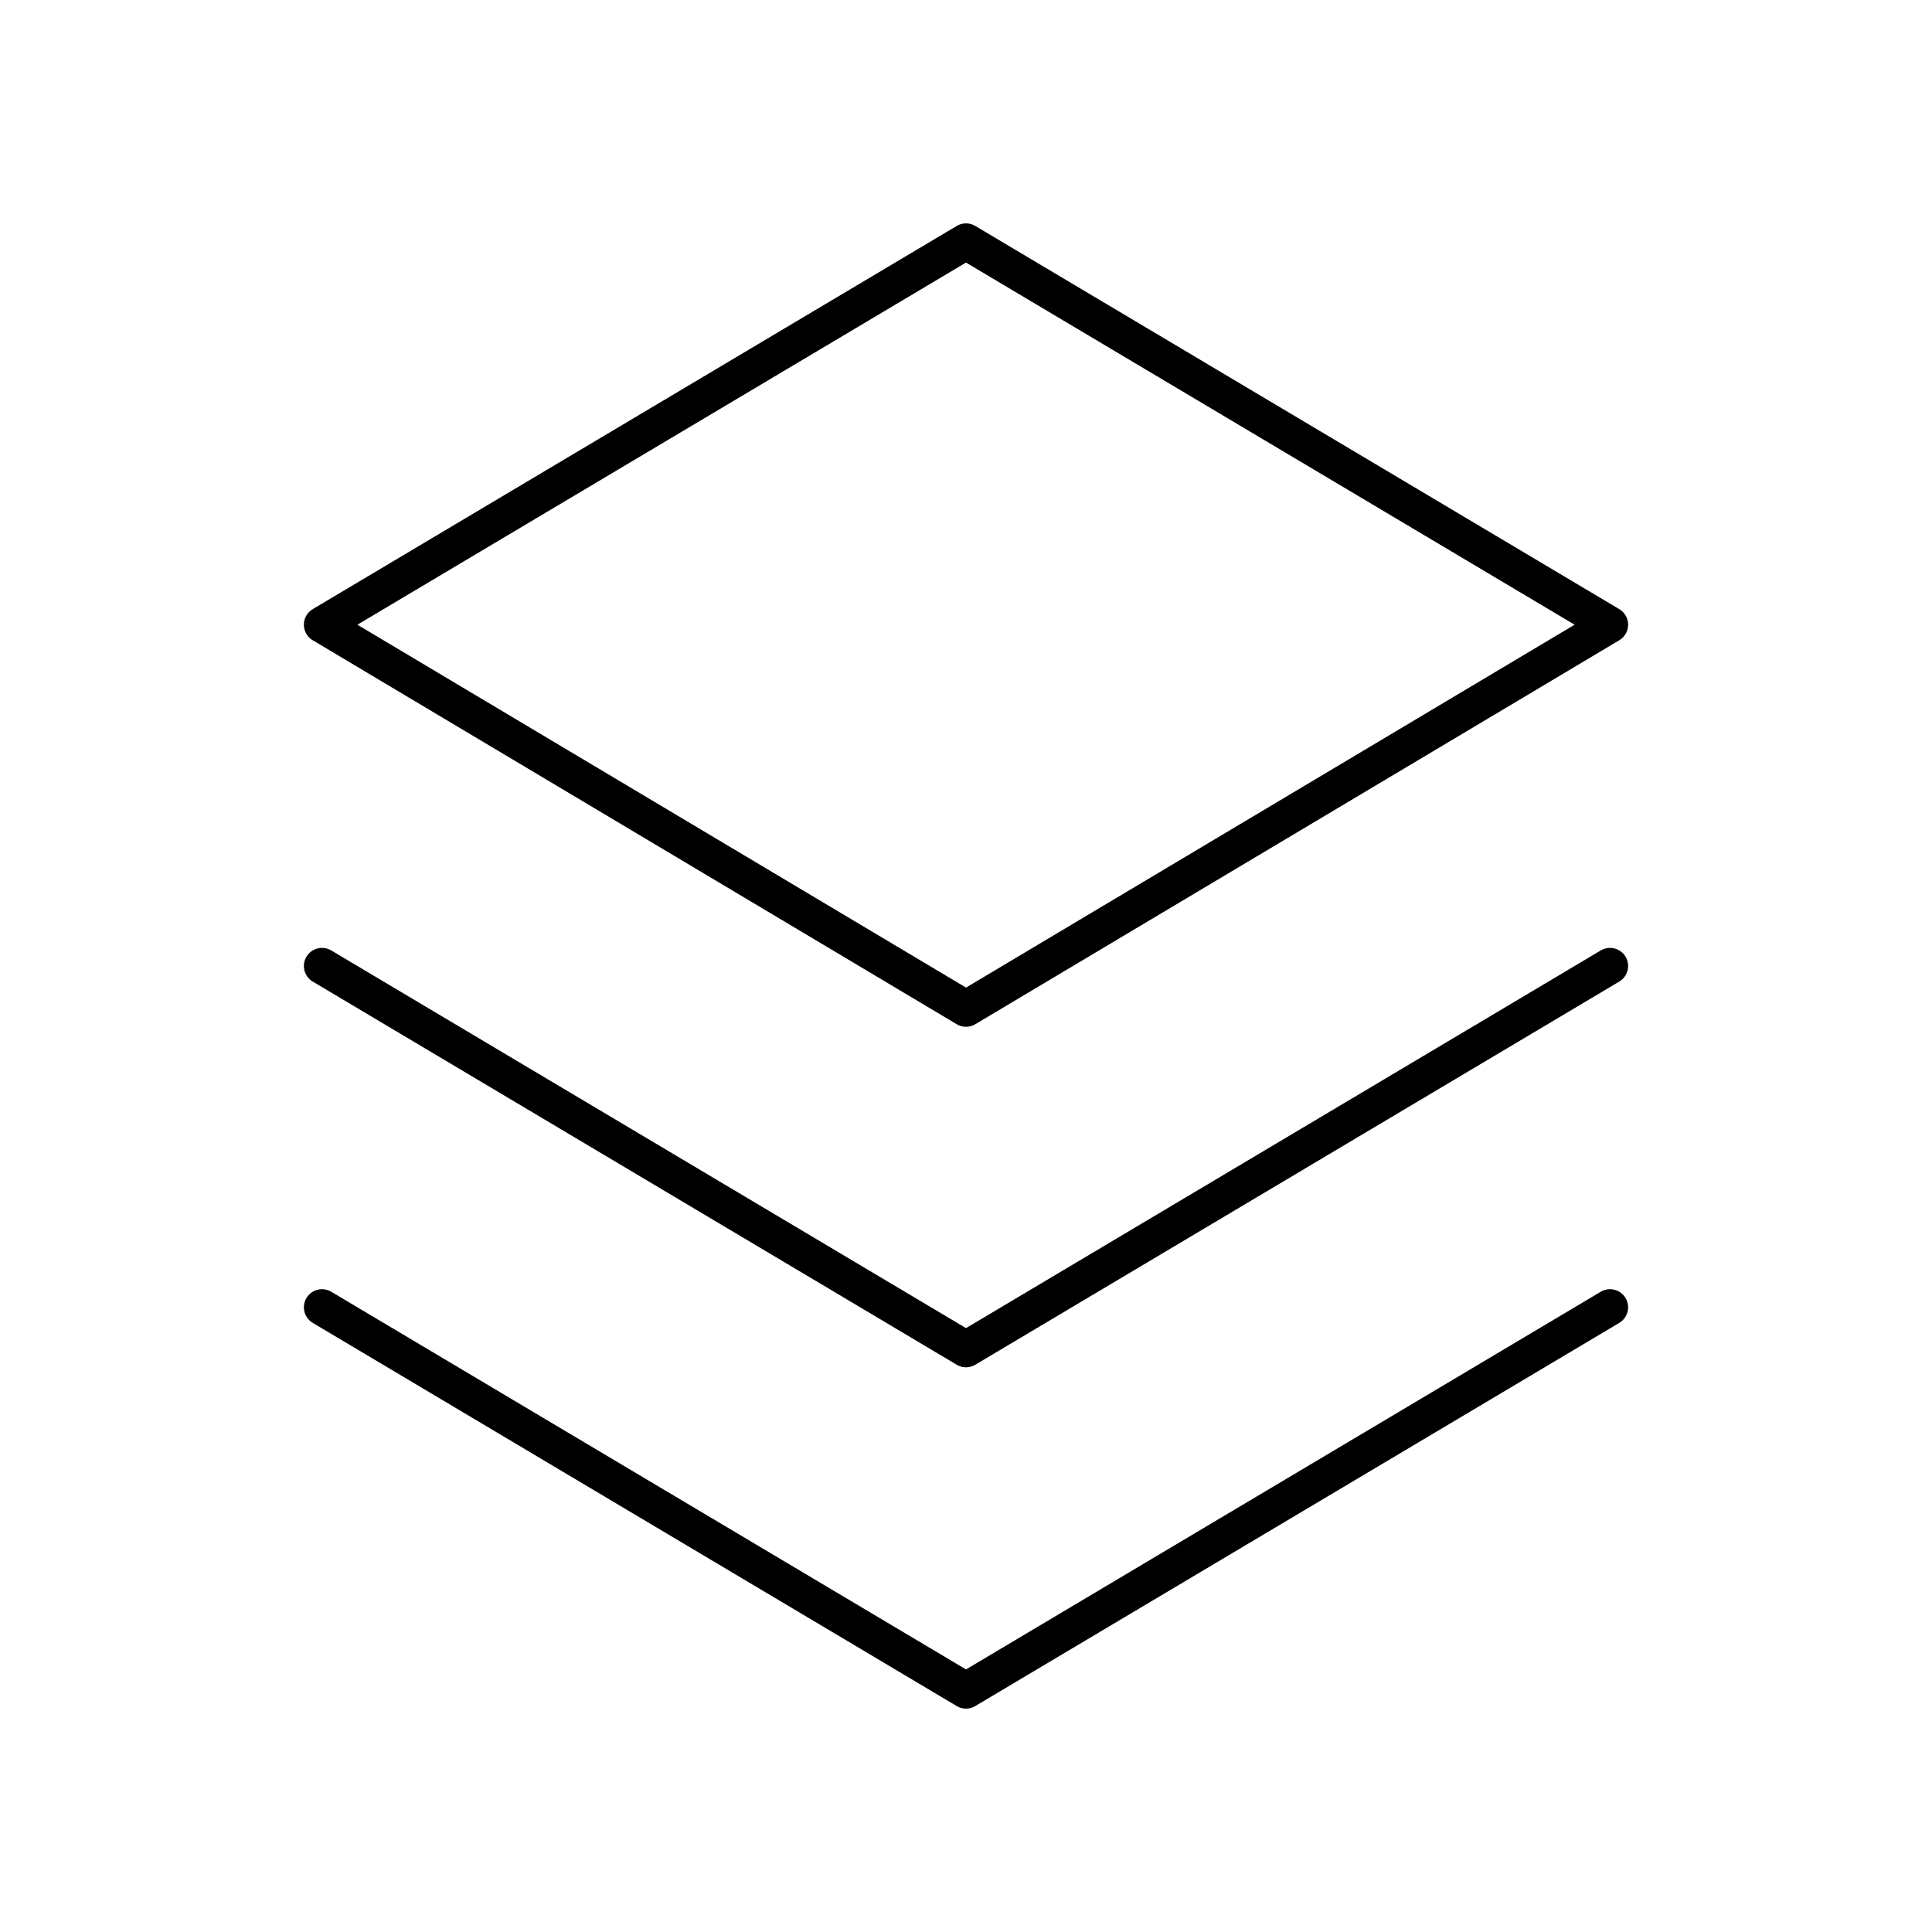 <?xml version="1.0"?>
<svg xmlns="http://www.w3.org/2000/svg" width="80" height="80" viewBox="0 0 80 80" fill="none">
<g clip-path="url(#clip0_287_1891)">
<path d="M66.667 25.867L40 41.767L13.333 25.867L40 10L66.667 25.867Z" stroke="#08111B" style="stroke:#08111B;stroke:color(display-p3 0.031 0.067 0.106);stroke-opacity:1;" stroke-width="1.5" stroke-linecap="round" stroke-linejoin="round"/>
<path d="M13.333 40L40 55.867L66.667 40" stroke="#08111B" style="stroke:#08111B;stroke:color(display-p3 0.031 0.067 0.106);stroke-opacity:1;" stroke-width="1.5" stroke-linecap="round" stroke-linejoin="round"/>
<path d="M13.333 54.133L40 70L66.667 54.133" stroke="#08111B" style="stroke:#08111B;stroke:color(display-p3 0.031 0.067 0.106);stroke-opacity:1;" stroke-width="1.5" stroke-linecap="round" stroke-linejoin="round"/>
</g>
<defs>
<clipPath id="clip0_287_1891">
<rect width="80" height="80" fill="white" style="fill:white;fill-opacity:1;"/>
</clipPath>
</defs>
</svg>
